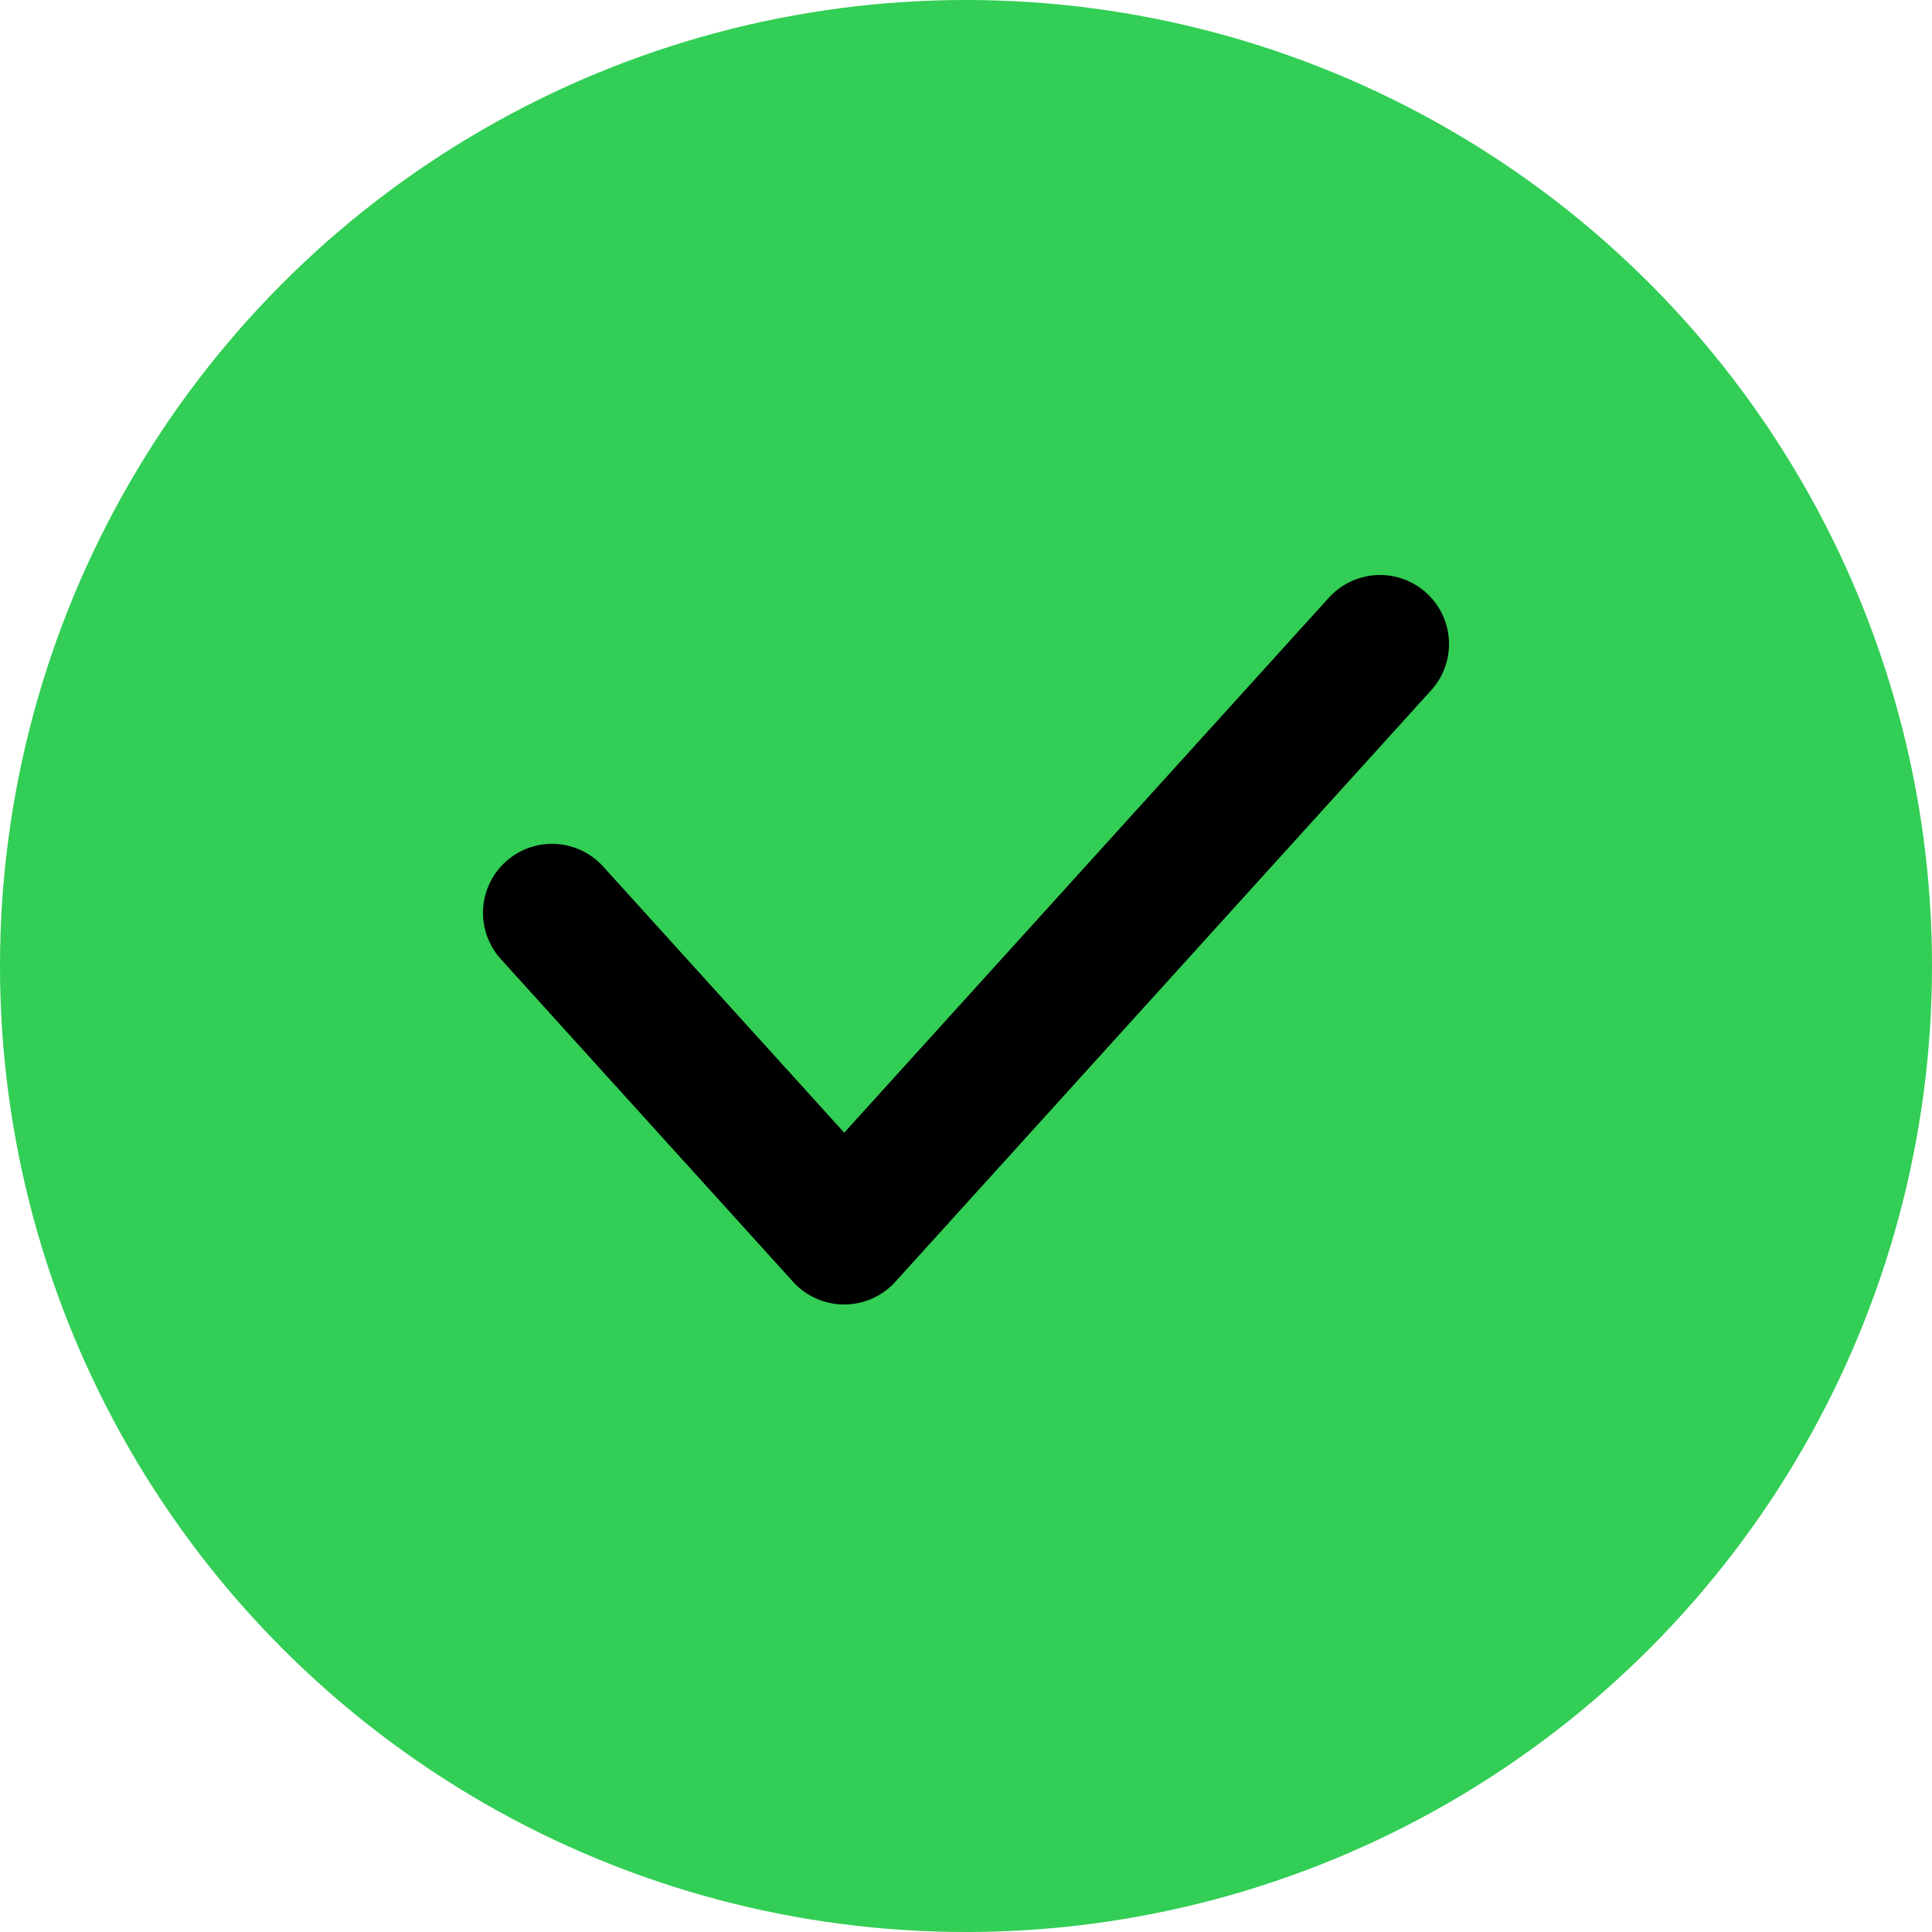 <svg width="21" height="21" viewBox="0 0 21 21" fill="none" xmlns="http://www.w3.org/2000/svg">
<circle cx="10.5" cy="10.5" r="10.5" fill="#32CE55"/>
<path d="M6 9.922L9.176 13.429L15 7" stroke="black" stroke-width="1.5" stroke-linecap="round" stroke-linejoin="round"/>
</svg>
